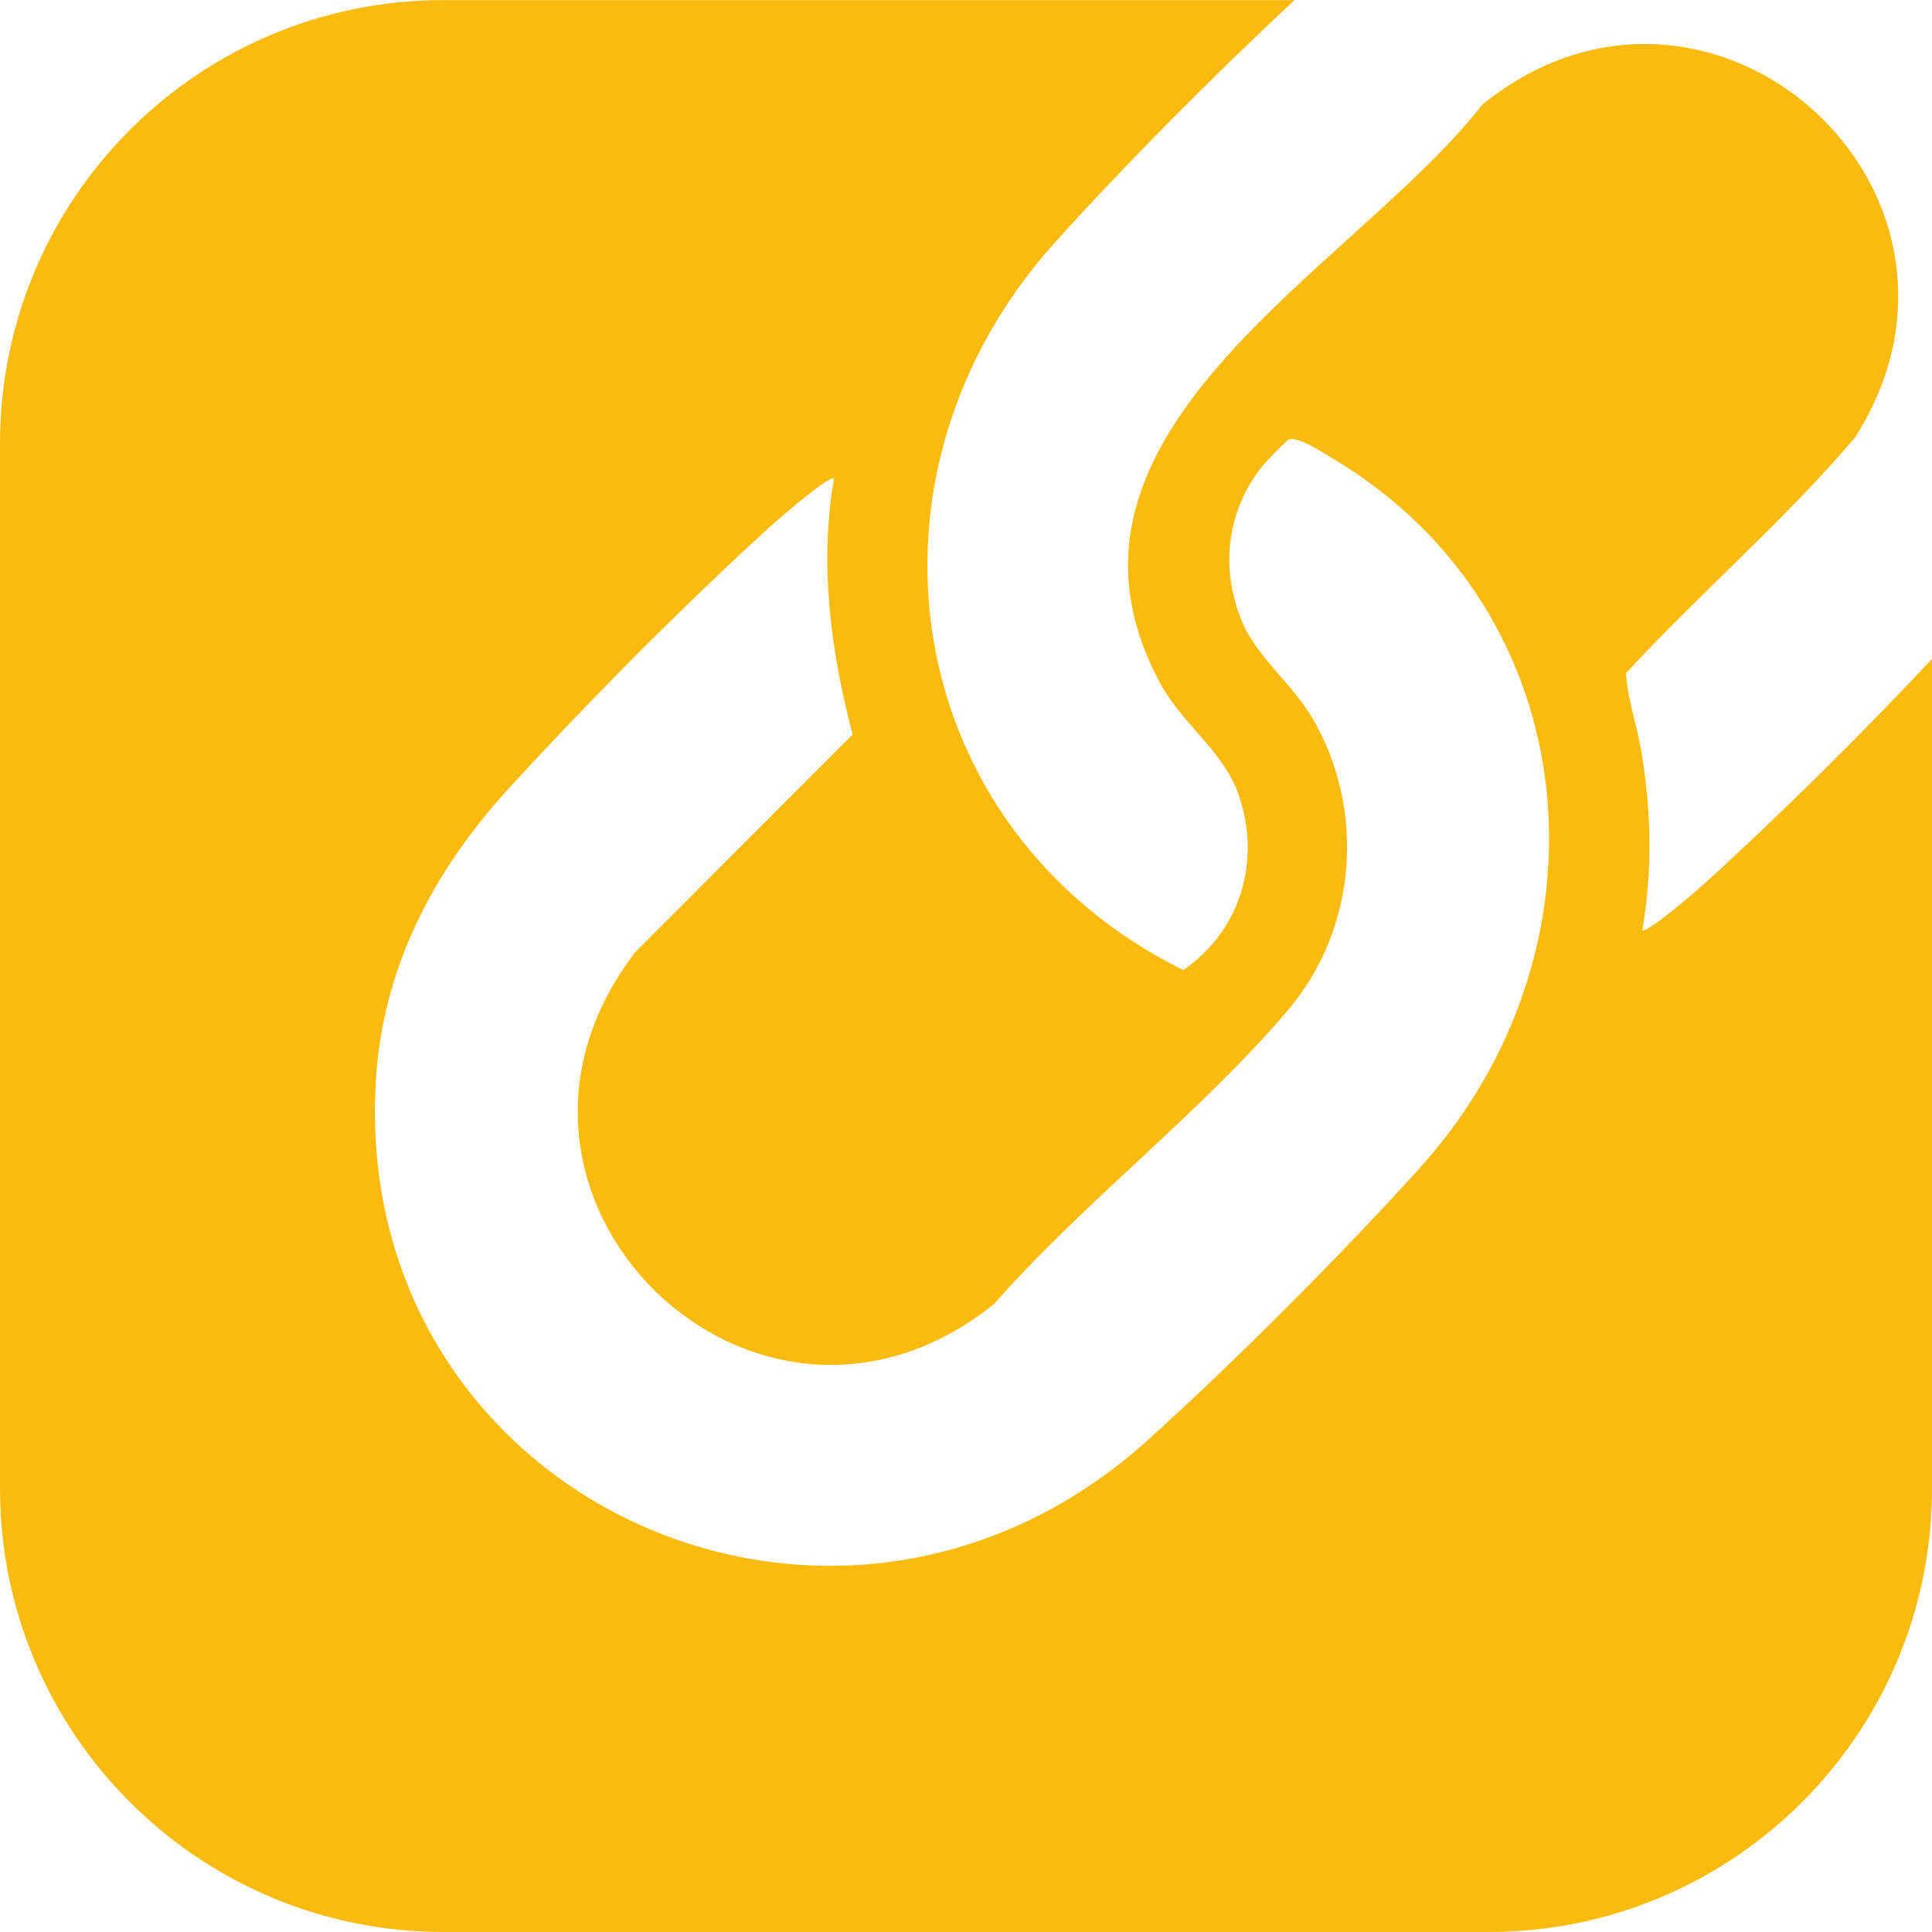 <?xml version="1.0" encoding="UTF-8"?>
<svg id="Capa_2" data-name="Capa 2" xmlns="http://www.w3.org/2000/svg" viewBox="0 0 176.81 176.81">
  <defs>
    <style>
      .cls-1 {
        fill: none;
      }

      .cls-2 {
        fill: #fbbb0e;
      }
    </style>
  </defs>
  <g id="Capa_1-2" data-name="Capa 1">
    <g>
      <path class="cls-1" d="M122.04,42.01c-.86-.51-3.29-2.13-4.09-1.77-.24.11-2.18,2.12-2.47,2.49-3.18,4.08-3.8,9.12-1.91,13.92,1.37,3.48,4.64,5.82,6.58,9.14,4.86,8.33,4.03,19.2-2.2,26.58-7.9,9.35-18.81,17.69-26.97,26.98-21.86,17.54-49.92-9.98-32.82-32.22l19.88-19.9c-2-7.65-3.06-15.54-1.71-23.42-.34-.38-4.89,3.54-5.4,4-7.85,7.08-17.38,16.68-24.5,24.51-6.76,7.43-11.39,16.26-12.02,26.51-2.36,38.25,41.97,58.78,70.6,33.01,7.95-7.16,17.78-17.03,24.97-24.97,17.91-19.79,15.58-50.8-7.93-64.85Z"/>
      <path class="cls-2" d="M155.7,81.12c-.52.47-5.05,4.37-5.4,4,.94-5.44.82-10.96-.1-16.4-.4-2.4-1.28-4.77-1.39-7.12,6.8-7.37,14.49-13.94,20.97-21.58,3.27-5.15,4.34-10.42,3.81-15.28-1.1-10.17-9.24-18.55-19.1-20.35-6.05-1.11-12.74.24-18.84,5.19-11.79,15.12-41.86,29.95-29.48,52.94,2.04,3.79,5.86,6.24,7.23,10.34,2.02,6.05.08,12.34-5.11,15.92-25.92-12.83-31.04-45.13-11.77-66.56,6.27-6.98,14.63-15.4,21.95-22.21H40.59C18.17,0,0,18.17,0,40.59v95.63c0,22.42,18.17,40.59,40.59,40.59h95.63c22.42,0,40.59-18.17,40.59-40.59V60.31c-6.58,7.02-14.52,14.86-21.11,20.81ZM129.97,106.86c-7.19,7.94-17.02,17.81-24.97,24.97-28.63,25.77-72.96,5.24-70.6-33.01.63-10.25,5.26-19.08,12.02-26.51,7.13-7.83,16.66-17.43,24.5-24.51.51-.46,5.06-4.38,5.4-4-1.35,7.88-.3,15.77,1.71,23.42l-19.88,19.9c-17.1,22.24,10.96,49.76,32.82,32.22,8.16-9.29,19.07-17.63,26.97-26.98,6.23-7.38,7.06-18.25,2.2-26.58-1.94-3.32-5.21-5.66-6.58-9.14-1.88-4.8-1.27-9.84,1.91-13.92.28-.37,2.23-2.38,2.47-2.49.8-.36,3.23,1.25,4.09,1.77,23.51,14.05,25.84,45.06,7.93,64.85Z"/>
    </g>
  </g>
</svg>